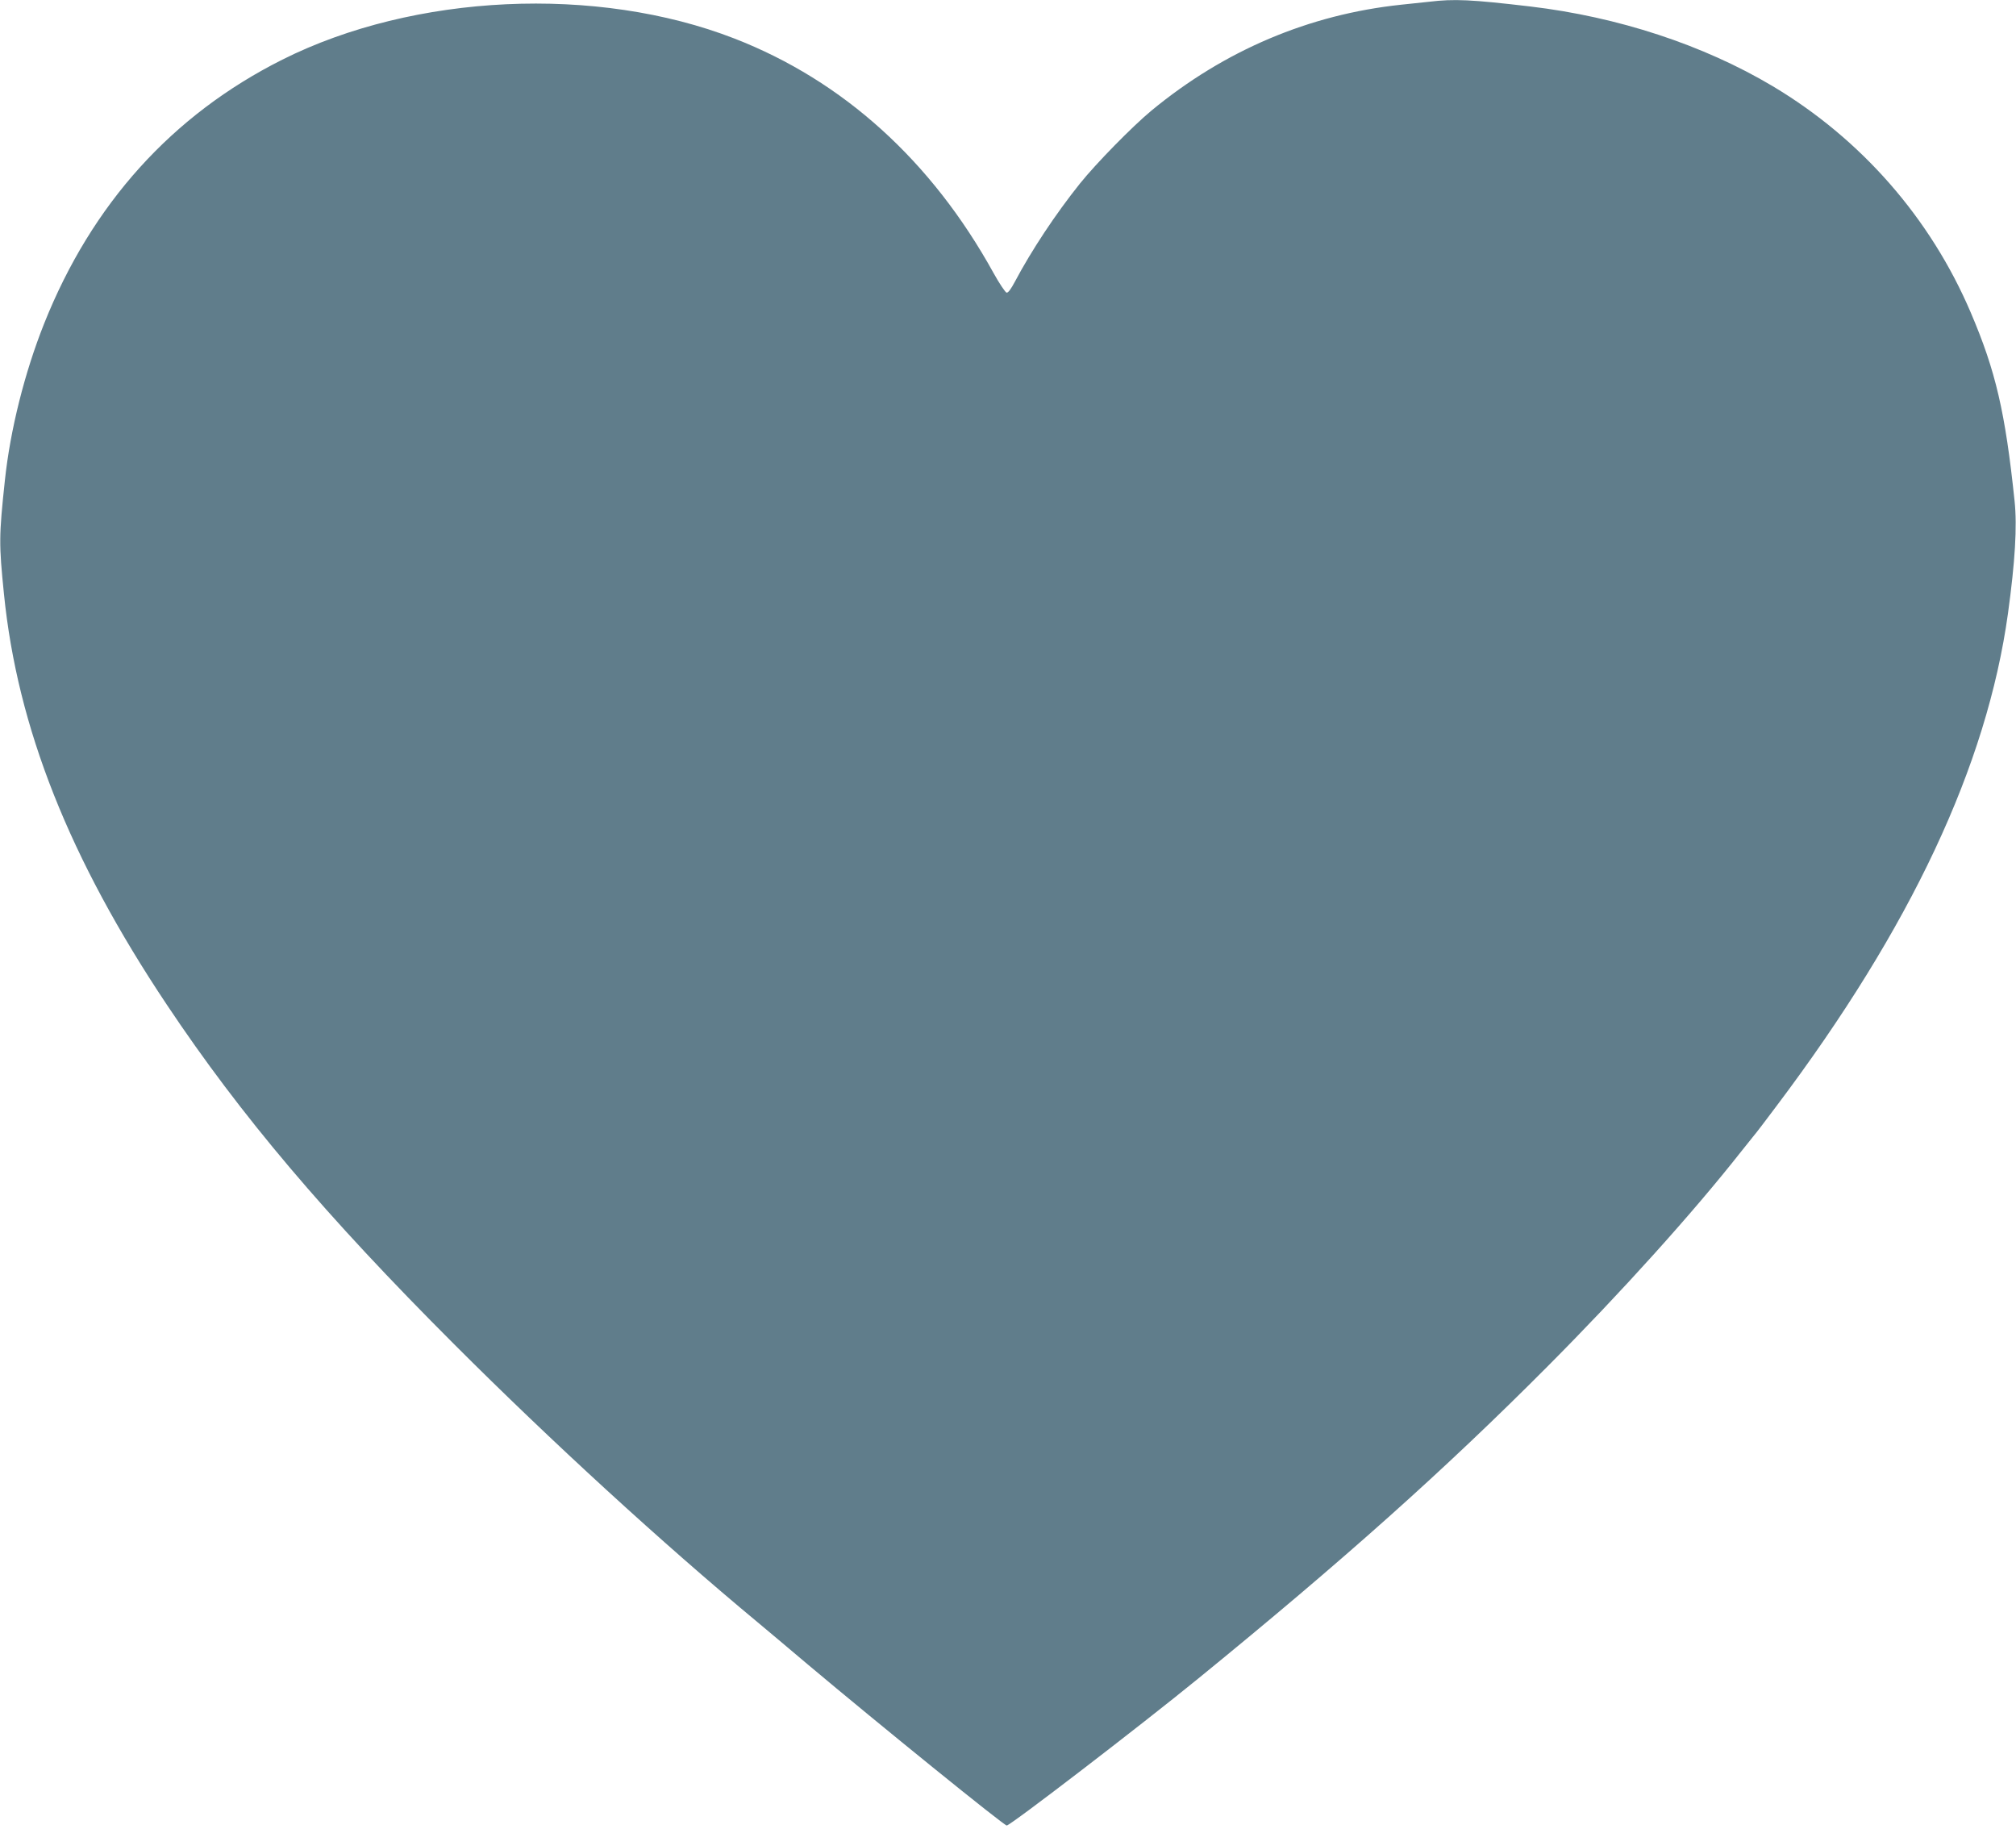 <?xml version="1.0" standalone="no"?>
<!DOCTYPE svg PUBLIC "-//W3C//DTD SVG 20010904//EN"
 "http://www.w3.org/TR/2001/REC-SVG-20010904/DTD/svg10.dtd">
<svg version="1.0" xmlns="http://www.w3.org/2000/svg"
 width="1280pt" height="1161pt" viewBox="0 0 1280 1161"
 preserveAspectRatio="xMidYMid meet">
<g transform="translate(0,1161) scale(0.1,-0.1)"
fill="#607d8b" stroke="none">
<path d="M9075 11599 c-38 -4 -119 -13 -180 -19 -583 -62 -1120 -289 -1584
-672 -123 -102 -351 -335 -454 -463 -156 -195 -308 -425 -413 -623 -25 -47
-43 -72 -53 -70 -8 2 -46 58 -83 125 -393 712 -955 1220 -1644 1488 -874 340
-2035 286 -2872 -134 -699 -351 -1209 -916 -1512 -1676 -124 -312 -215 -674
-249 -995 -38 -355 -38 -404 -6 -720 85 -849 415 -1682 1035 -2610 469 -703
1005 -1336 1824 -2155 617 -617 1322 -1263 1928 -1766 42 -35 184 -154 315
-265 458 -385 1247 -1024 1265 -1024 23 0 843 629 1217 934 920 750 1560 1321
2216 1980 467 469 924 976 1230 1365 28 35 62 78 76 95 15 17 82 105 150 196
852 1132 1334 2159 1468 3125 45 327 59 554 42 714 -59 564 -120 826 -278
1196 -256 600 -695 1102 -1258 1438 -440 262 -982 440 -1540 506 -375 44 -481
49 -640 30z"/>
</g>
</svg>
